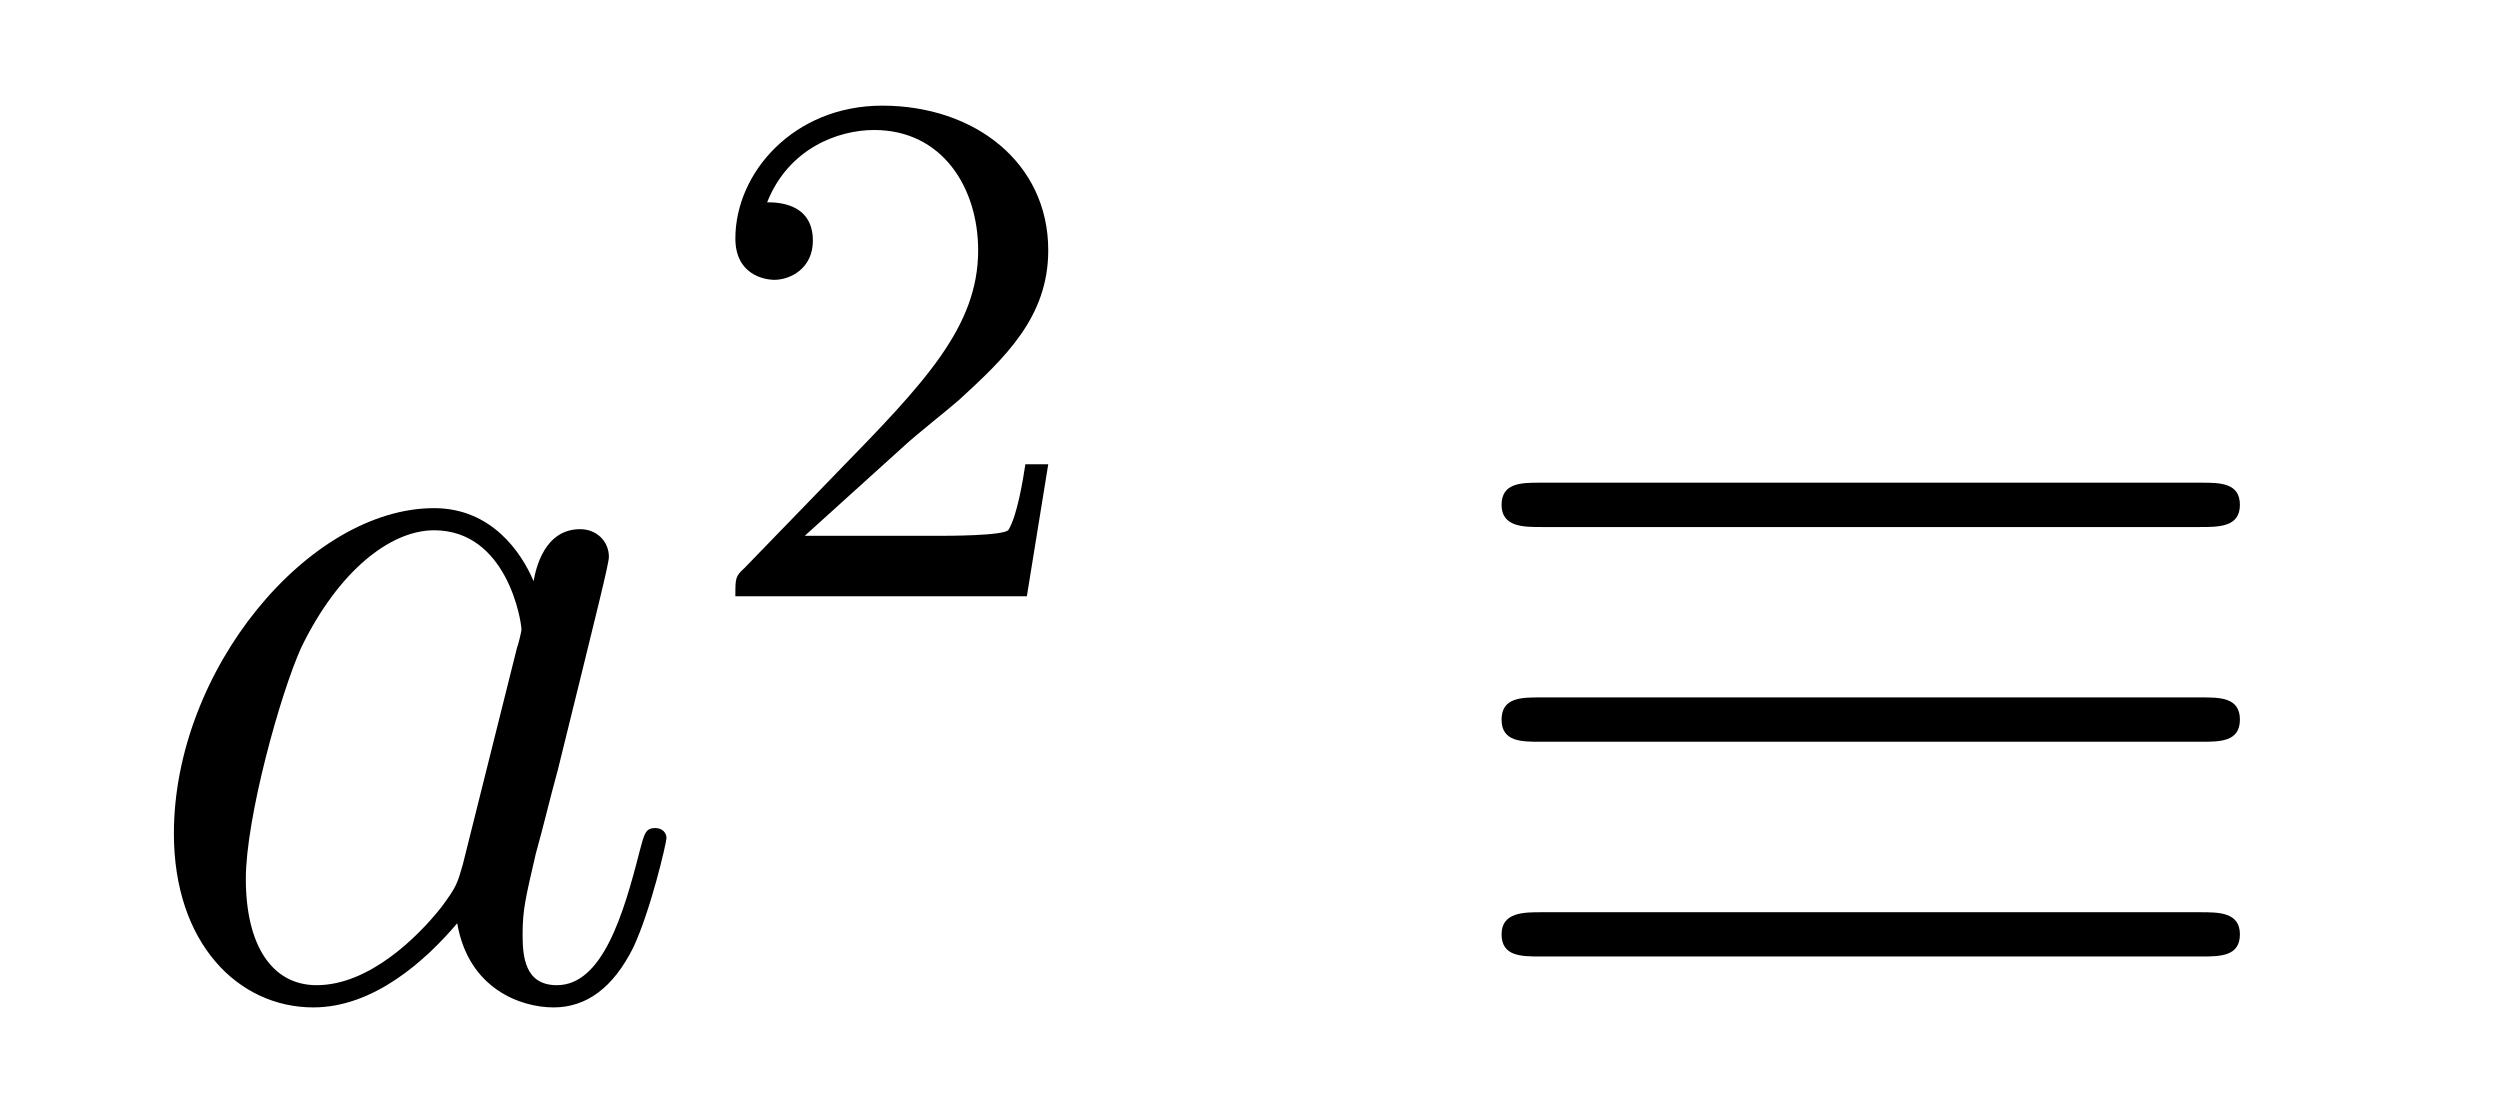 <?xml version='1.0' encoding='UTF-8'?>
<!-- This file was generated by dvisvgm 2.8.1 -->
<svg version='1.1' xmlns='http://www.w3.org/2000/svg' xmlns:xlink='http://www.w3.org/1999/xlink' width='27pt' height='12pt' viewBox='0 -12 27 12'>
<g id='page1'>
<g transform='matrix(1 0 0 -1 -127 653)'>
<path d='M131.998 655.662C131.938 655.459 131.938 655.435 131.771 655.208C131.508 654.873 130.982 654.36 130.42 654.36C129.93 654.36 129.655 654.802 129.655 655.507C129.655 656.165 130.026 657.503 130.253 658.006C130.659 658.842 131.221 659.273 131.688 659.273C132.476 659.273 132.632 658.293 132.632 658.197C132.632 658.185 132.596 658.029 132.584 658.006L131.998 655.662ZM132.763 658.723C132.632 659.033 132.309 659.512 131.688 659.512C130.337 659.512 128.878 657.767 128.878 655.997C128.878 654.814 129.572 654.12 130.384 654.12C131.042 654.12 131.604 654.634 131.938 655.029C132.058 654.324 132.62 654.12 132.978 654.12C133.337 654.12 133.624 654.336 133.839 654.766C134.03 655.173 134.198 655.902 134.198 655.949C134.198 656.009 134.15 656.057 134.078 656.057C133.971 656.057 133.959 655.997 133.911 655.818C133.732 655.113 133.504 654.36 133.014 654.36C132.668 654.36 132.644 654.67 132.644 654.909C132.644 655.184 132.68 655.316 132.787 655.782C132.871 656.081 132.931 656.344 133.026 656.691C133.468 658.484 133.576 658.914 133.576 658.986C133.576 659.153 133.445 659.285 133.265 659.285C132.883 659.285 132.787 658.866 132.763 658.723Z'/>
<path d='M136.767 660.186C136.895 660.305 137.229 660.568 137.357 660.68C137.851 661.134 138.321 661.572 138.321 662.297C138.321 663.245 137.524 663.859 136.528 663.859C135.572 663.859 134.942 663.134 134.942 662.425C134.942 662.034 135.253 661.978 135.365 661.978C135.532 661.978 135.779 662.098 135.779 662.401C135.779 662.815 135.381 662.815 135.285 662.815C135.516 663.397 136.05 663.596 136.44 663.596C137.182 663.596 137.564 662.967 137.564 662.297C137.564 661.468 136.982 660.863 136.042 659.899L135.038 658.863C134.942 658.775 134.942 658.759 134.942 658.56H138.09L138.321 659.986H138.074C138.05 659.827 137.986 659.428 137.891 659.277C137.843 659.213 137.237 659.213 137.11 659.213H135.691L136.767 660.186Z'/>
<path d='M150.761 659.308C150.964 659.308 151.191 659.308 151.191 659.547S150.976 659.787 150.773 659.787H143.636C143.433 659.787 143.217 659.787 143.217 659.547S143.457 659.308 143.648 659.308H150.761ZM150.773 654.67C150.976 654.67 151.191 654.67 151.191 654.909S150.964 655.148 150.761 655.148H143.648C143.457 655.148 143.217 655.148 143.217 654.909S143.433 654.67 143.636 654.67H150.773ZM150.773 656.989C150.976 656.989 151.191 656.989 151.191 657.228C151.191 657.468 150.976 657.468 150.773 657.468H143.636C143.433 657.468 143.217 657.468 143.217 657.228C143.217 656.989 143.433 656.989 143.636 656.989H150.773Z'/>
</g>
</g>
</svg>